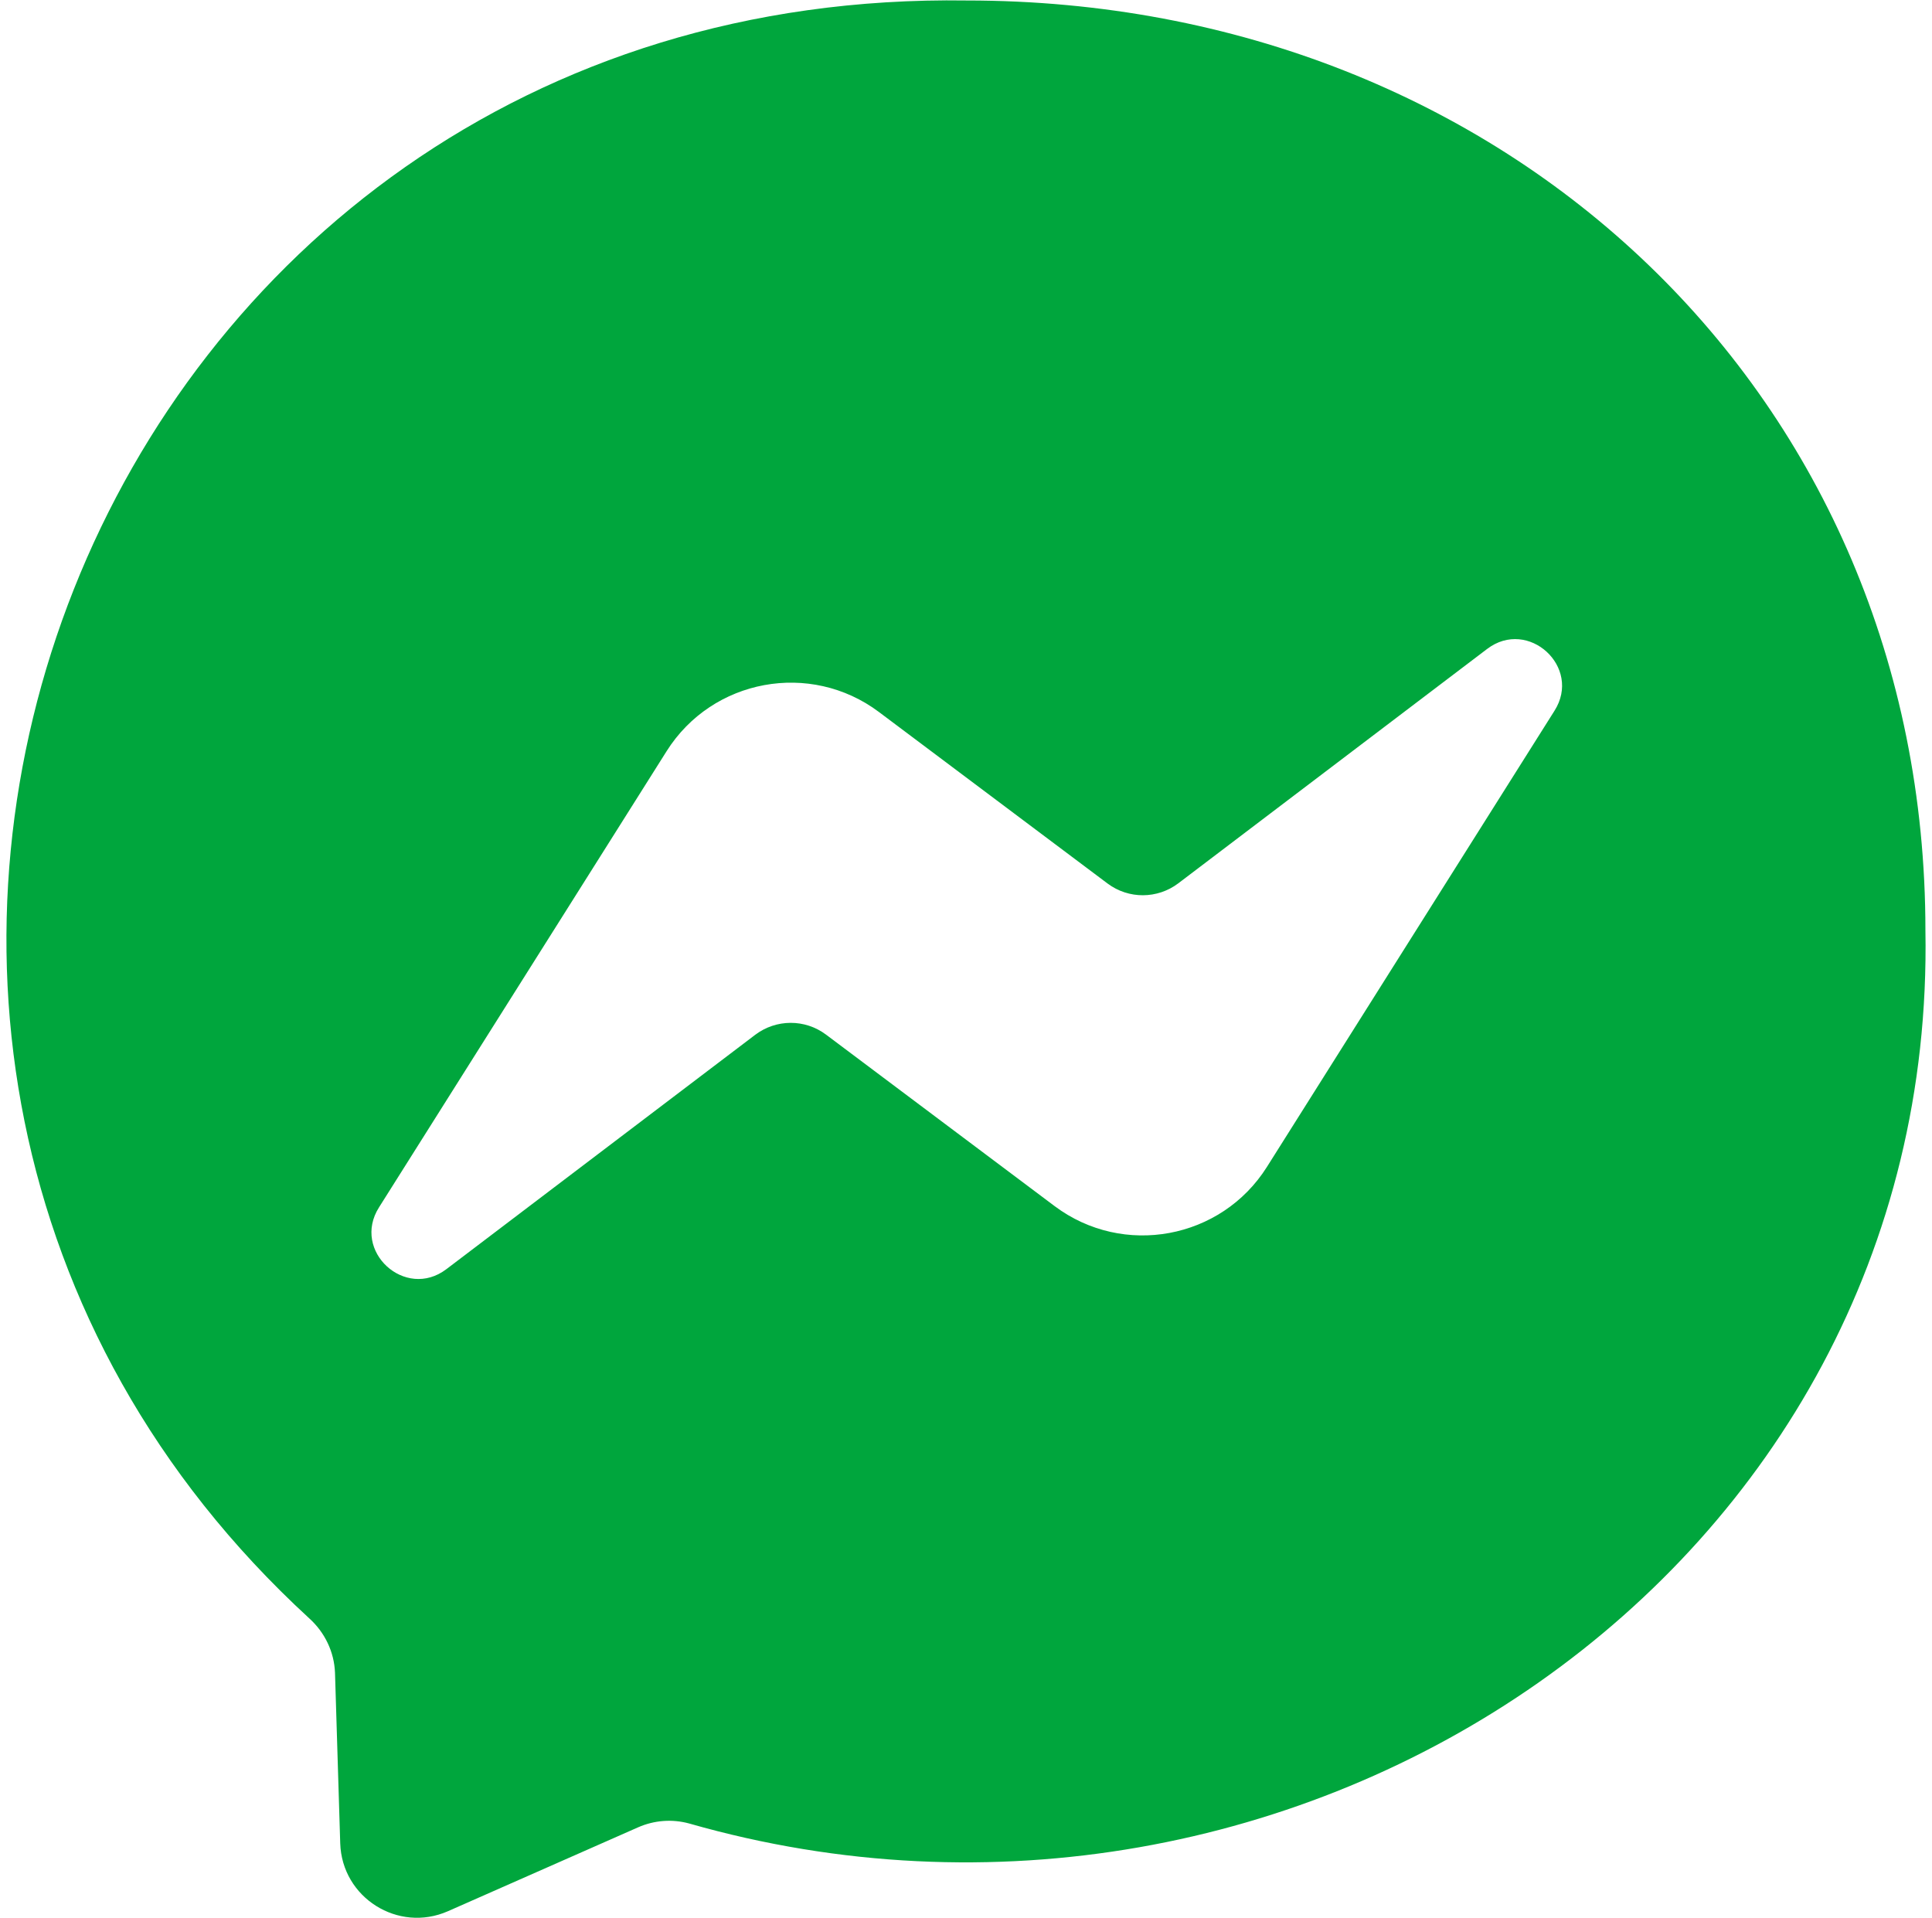 <svg width="281" height="279" viewBox="0 0 281 279" fill="none" xmlns="http://www.w3.org/2000/svg">
<g clip-path="url(#clip0_148_176)">
<path fill-rule="evenodd" clip-rule="evenodd" d="M140.609 0.072C12.797 -1.839 -45.988 151.839 44.966 235.38C47.237 237.426 48.611 240.261 48.725 243.318L49.484 268.119C49.736 276.03 57.902 281.166 65.138 277.995L92.801 265.791C95.156 264.753 97.766 264.558 100.235 265.23C188.297 290.427 281.72 228.636 280.043 135.33C280.046 57.615 219.164 0.072 140.609 0.072ZM226.088 103.389L184.268 169.731C177.623 180.273 163.358 182.907 153.389 175.431L120.131 150.48C117.065 148.188 112.883 148.218 109.847 150.51L64.928 184.599C58.943 189.153 51.092 181.962 55.13 175.605L96.956 109.26C103.601 98.718 117.866 96.084 127.835 103.56L161.093 128.511C164.159 130.803 168.341 130.773 171.377 128.481L216.293 94.392C222.281 89.841 230.129 97.029 226.088 103.389Z" fill="#00A63D"/>
</g>
<defs>
<clipPath id="clip0_148_176">
<rect width="281" height="279" fill="white"/>
</clipPath>
</defs>
</svg>
